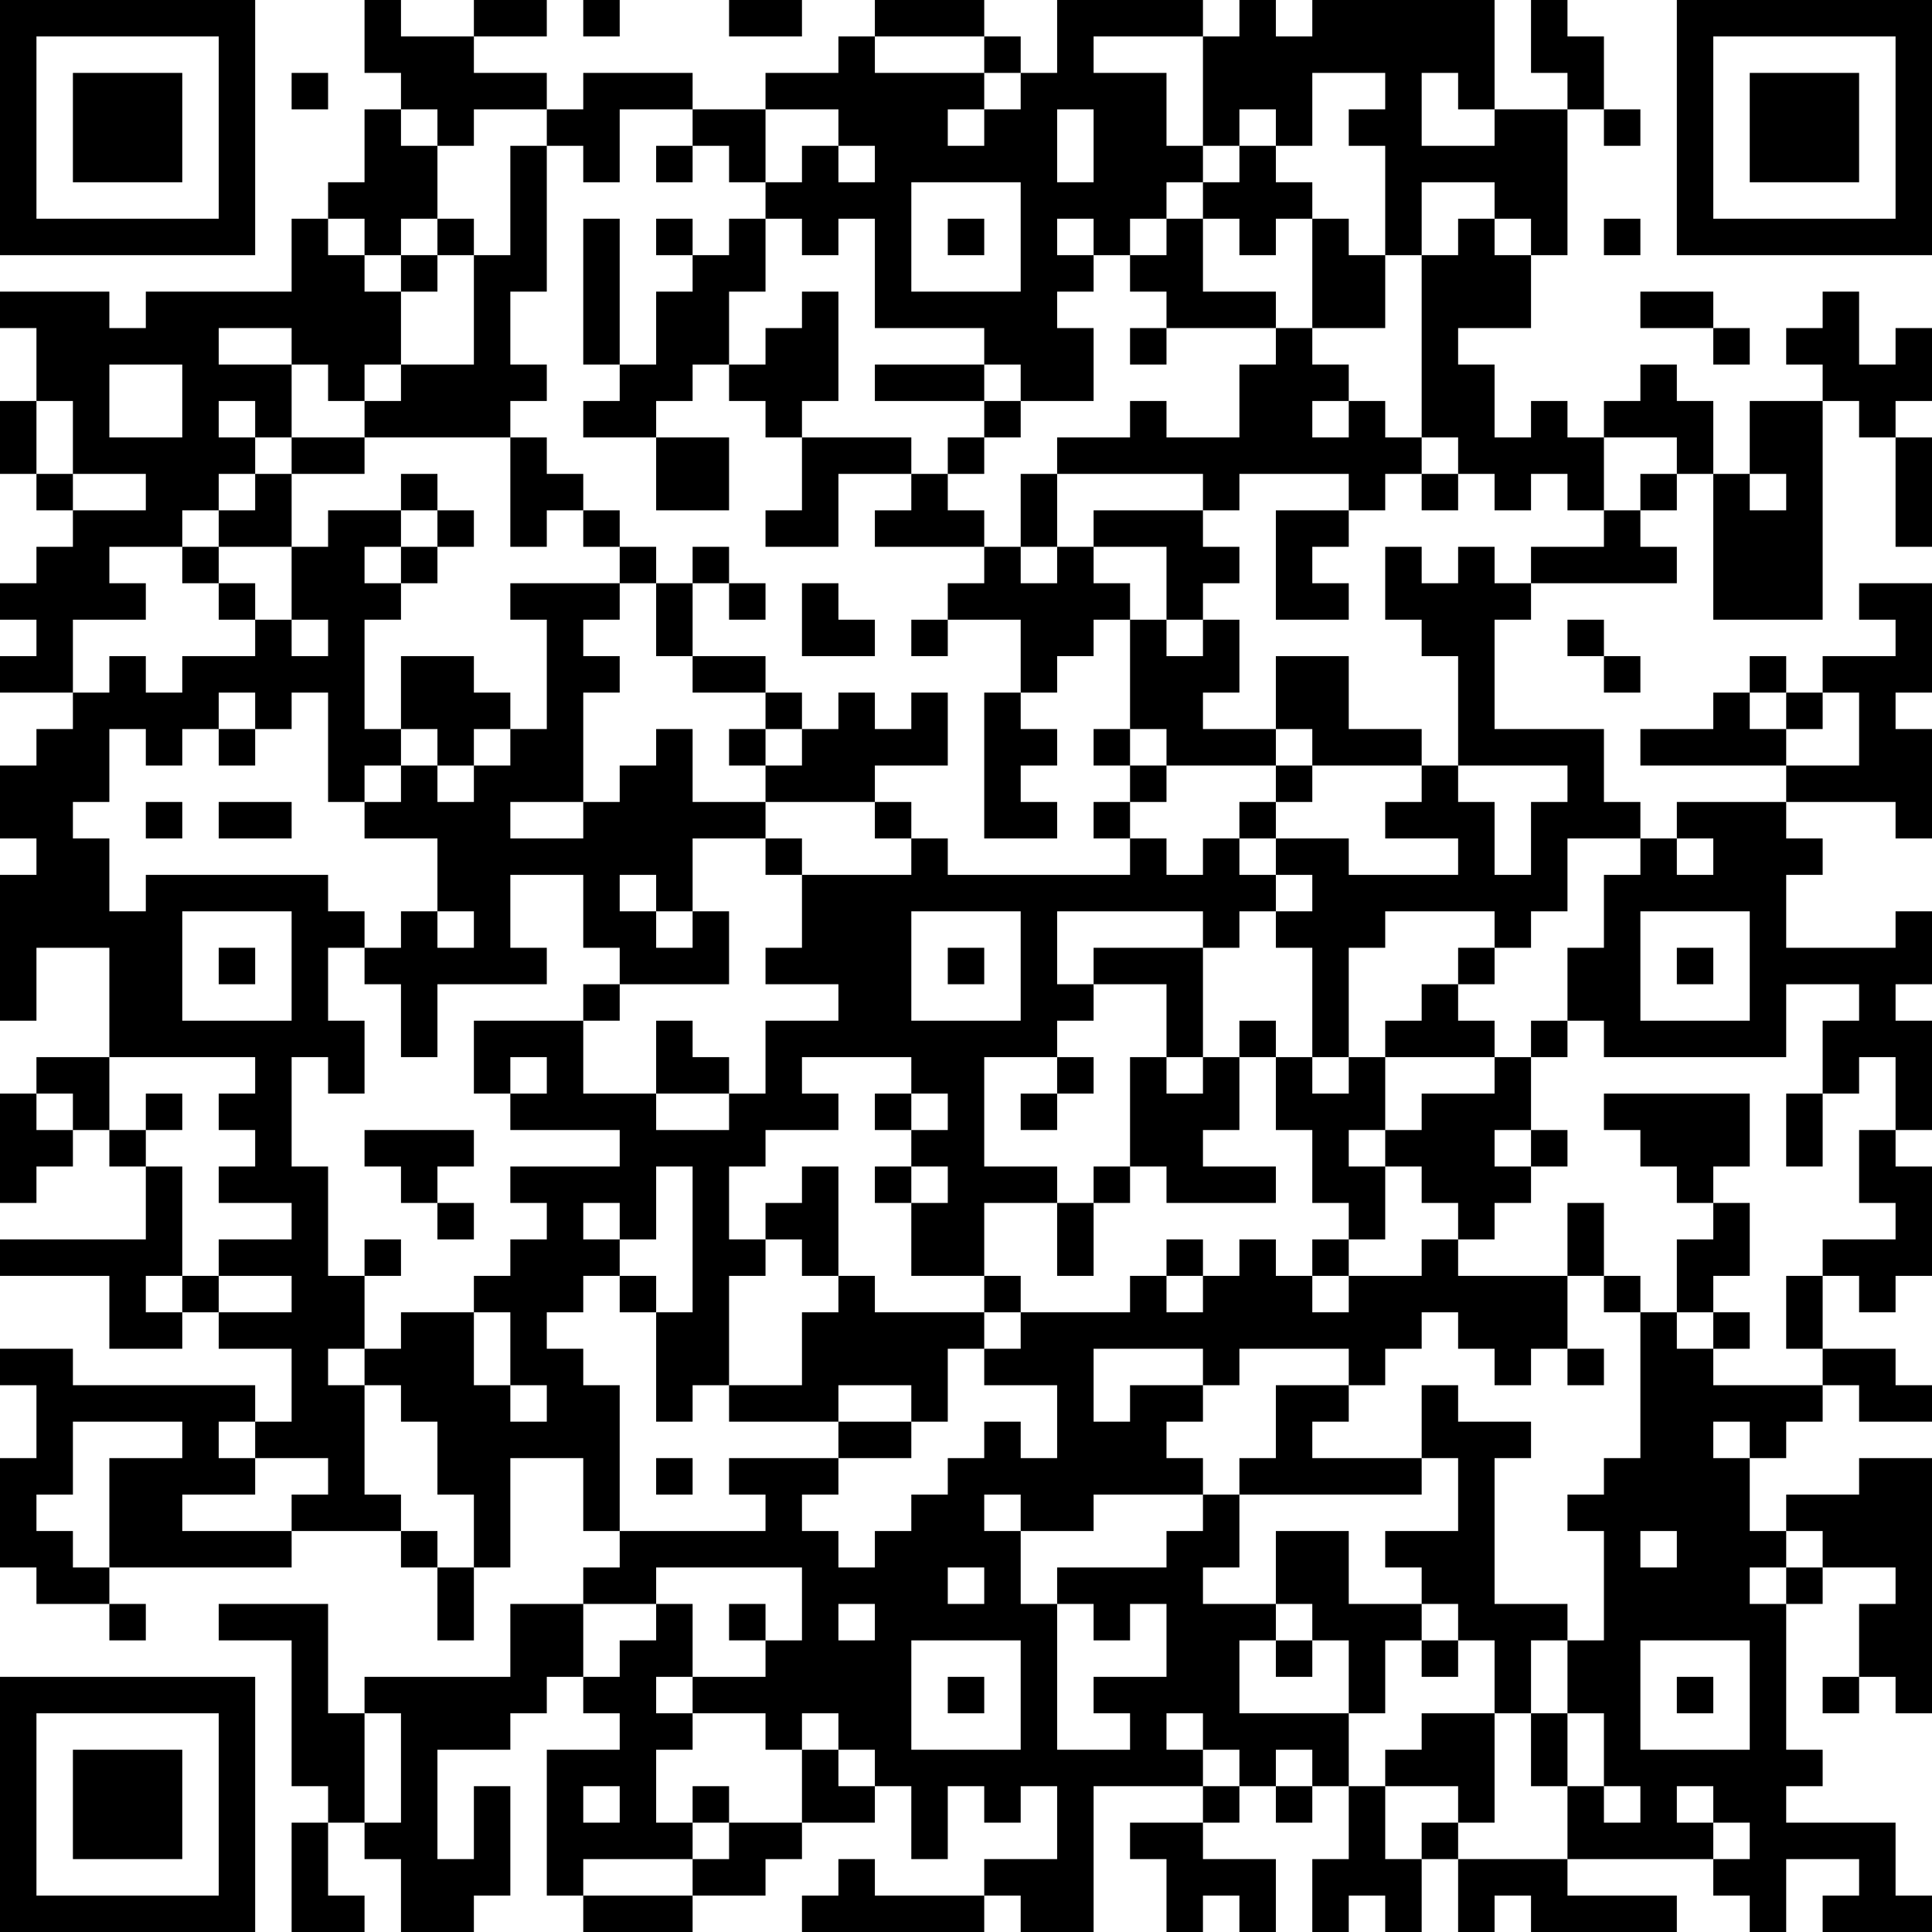 <?xml version="1.0" encoding="UTF-8"?>
<svg xmlns="http://www.w3.org/2000/svg" version="1.1" width="250" height="250" viewBox="0 0 250 250"><rect x="0" y="0" width="250" height="250" fill="#ffffff"/><g transform="scale(4.717)"><g transform="translate(0,0)"><path fill-rule="evenodd" d="M10 0L10 2L11 2L11 3L10 3L10 5L9 5L9 6L8 6L8 8L4 8L4 9L3 9L3 8L0 8L0 9L1 9L1 11L0 11L0 13L1 13L1 14L2 14L2 15L1 15L1 16L0 16L0 17L1 17L1 18L0 18L0 19L2 19L2 20L1 20L1 21L0 21L0 23L1 23L1 24L0 24L0 28L1 28L1 26L3 26L3 29L1 29L1 30L0 30L0 33L1 33L1 32L2 32L2 31L3 31L3 32L4 32L4 34L0 34L0 35L3 35L3 37L5 37L5 36L6 36L6 37L8 37L8 39L7 39L7 38L2 38L2 37L0 37L0 38L1 38L1 40L0 40L0 43L1 43L1 44L3 44L3 45L4 45L4 44L3 44L3 43L8 43L8 42L11 42L11 43L12 43L12 45L13 45L13 43L14 43L14 40L16 40L16 42L17 42L17 43L16 43L16 44L14 44L14 46L10 46L10 47L9 47L9 44L6 44L6 45L8 45L8 49L9 49L9 50L8 50L8 53L10 53L10 52L9 52L9 50L10 50L10 51L11 51L11 53L13 53L13 52L14 52L14 49L13 49L13 51L12 51L12 48L14 48L14 47L15 47L15 46L16 46L16 47L17 47L17 48L15 48L15 52L16 52L16 53L19 53L19 52L21 52L21 51L22 51L22 50L24 50L24 49L25 49L25 51L26 51L26 49L27 49L27 50L28 50L28 49L29 49L29 51L27 51L27 52L24 52L24 51L23 51L23 52L22 52L22 53L27 53L27 52L28 52L28 53L30 53L30 49L33 49L33 50L31 50L31 51L32 51L32 53L33 53L33 52L34 52L34 53L35 53L35 51L33 51L33 50L34 50L34 49L35 49L35 50L36 50L36 49L37 49L37 51L36 51L36 53L37 53L37 52L38 52L38 53L39 53L39 51L40 51L40 53L41 53L41 52L42 52L42 53L46 53L46 52L43 52L43 51L47 51L47 52L48 52L48 53L49 53L49 51L51 51L51 52L50 52L50 53L53 53L53 52L52 52L52 50L49 50L49 49L50 49L50 48L49 48L49 44L50 44L50 43L52 43L52 44L51 44L51 46L50 46L50 47L51 47L51 46L52 46L52 47L53 47L53 40L51 40L51 41L49 41L49 42L48 42L48 40L49 40L49 39L50 39L50 38L51 38L51 39L53 39L53 38L52 38L52 37L50 37L50 35L51 35L51 36L52 36L52 35L53 35L53 32L52 32L52 31L53 31L53 28L52 28L52 27L53 27L53 25L52 25L52 26L49 26L49 24L50 24L50 23L49 23L49 22L52 22L52 23L53 23L53 20L52 20L52 19L53 19L53 16L51 16L51 17L52 17L52 18L50 18L50 19L49 19L49 18L48 18L48 19L47 19L47 20L45 20L45 21L49 21L49 22L46 22L46 23L45 23L45 22L44 22L44 20L41 20L41 17L42 17L42 16L46 16L46 15L45 15L45 14L46 14L46 13L47 13L47 17L50 17L50 11L51 11L51 12L52 12L52 15L53 15L53 12L52 12L52 11L53 11L53 9L52 9L52 10L51 10L51 8L50 8L50 9L49 9L49 10L50 10L50 11L48 11L48 13L47 13L47 11L46 11L46 10L45 10L45 11L44 11L44 12L43 12L43 11L42 11L42 12L41 12L41 10L40 10L40 9L42 9L42 7L43 7L43 3L44 3L44 4L45 4L45 3L44 3L44 1L43 1L43 0L42 0L42 2L43 2L43 3L41 3L41 0L36 0L36 1L35 1L35 0L34 0L34 1L33 1L33 0L29 0L29 2L28 2L28 1L27 1L27 0L24 0L24 1L23 1L23 2L21 2L21 3L19 3L19 2L16 2L16 3L15 3L15 2L13 2L13 1L15 1L15 0L13 0L13 1L11 1L11 0ZM16 0L16 1L17 1L17 0ZM20 0L20 1L22 1L22 0ZM24 1L24 2L27 2L27 3L26 3L26 4L27 4L27 3L28 3L28 2L27 2L27 1ZM30 1L30 2L32 2L32 4L33 4L33 5L32 5L32 6L31 6L31 7L30 7L30 6L29 6L29 7L30 7L30 8L29 8L29 9L30 9L30 11L28 11L28 10L27 10L27 9L24 9L24 6L23 6L23 7L22 7L22 6L21 6L21 5L22 5L22 4L23 4L23 5L24 5L24 4L23 4L23 3L21 3L21 5L20 5L20 4L19 4L19 3L17 3L17 5L16 5L16 4L15 4L15 3L13 3L13 4L12 4L12 3L11 3L11 4L12 4L12 6L11 6L11 7L10 7L10 6L9 6L9 7L10 7L10 8L11 8L11 10L10 10L10 11L9 11L9 10L8 10L8 9L6 9L6 10L8 10L8 12L7 12L7 11L6 11L6 12L7 12L7 13L6 13L6 14L5 14L5 15L3 15L3 16L4 16L4 17L2 17L2 19L3 19L3 18L4 18L4 19L5 19L5 18L7 18L7 17L8 17L8 18L9 18L9 17L8 17L8 15L9 15L9 14L11 14L11 15L10 15L10 16L11 16L11 17L10 17L10 20L11 20L11 21L10 21L10 22L9 22L9 19L8 19L8 20L7 20L7 19L6 19L6 20L5 20L5 21L4 21L4 20L3 20L3 22L2 22L2 23L3 23L3 25L4 25L4 24L9 24L9 25L10 25L10 26L9 26L9 28L10 28L10 30L9 30L9 29L8 29L8 32L9 32L9 35L10 35L10 37L9 37L9 38L10 38L10 41L11 41L11 42L12 42L12 43L13 43L13 41L12 41L12 39L11 39L11 38L10 38L10 37L11 37L11 36L13 36L13 38L14 38L14 39L15 39L15 38L14 38L14 36L13 36L13 35L14 35L14 34L15 34L15 33L14 33L14 32L17 32L17 31L14 31L14 30L15 30L15 29L14 29L14 30L13 30L13 28L16 28L16 30L18 30L18 31L20 31L20 30L21 30L21 28L23 28L23 27L21 27L21 26L22 26L22 24L25 24L25 23L26 23L26 24L31 24L31 23L32 23L32 24L33 24L33 23L34 23L34 24L35 24L35 25L34 25L34 26L33 26L33 25L29 25L29 27L30 27L30 28L29 28L29 29L27 29L27 32L29 32L29 33L27 33L27 35L25 35L25 33L26 33L26 32L25 32L25 31L26 31L26 30L25 30L25 29L22 29L22 30L23 30L23 31L21 31L21 32L20 32L20 34L21 34L21 35L20 35L20 38L19 38L19 39L18 39L18 36L19 36L19 32L18 32L18 34L17 34L17 33L16 33L16 34L17 34L17 35L16 35L16 36L15 36L15 37L16 37L16 38L17 38L17 42L21 42L21 41L20 41L20 40L23 40L23 41L22 41L22 42L23 42L23 43L24 43L24 42L25 42L25 41L26 41L26 40L27 40L27 39L28 39L28 40L29 40L29 38L27 38L27 37L28 37L28 36L31 36L31 35L32 35L32 36L33 36L33 35L34 35L34 34L35 34L35 35L36 35L36 36L37 36L37 35L39 35L39 34L40 34L40 35L43 35L43 37L42 37L42 38L41 38L41 37L40 37L40 36L39 36L39 37L38 37L38 38L37 38L37 37L34 37L34 38L33 38L33 37L30 37L30 39L31 39L31 38L33 38L33 39L32 39L32 40L33 40L33 41L30 41L30 42L28 42L28 41L27 41L27 42L28 42L28 44L29 44L29 48L31 48L31 47L30 47L30 46L32 46L32 44L31 44L31 45L30 45L30 44L29 44L29 43L32 43L32 42L33 42L33 41L34 41L34 43L33 43L33 44L35 44L35 45L34 45L34 47L37 47L37 49L38 49L38 51L39 51L39 50L40 50L40 51L43 51L43 49L44 49L44 50L45 50L45 49L44 49L44 47L43 47L43 45L44 45L44 42L43 42L43 41L44 41L44 40L45 40L45 36L46 36L46 37L47 37L47 38L50 38L50 37L49 37L49 35L50 35L50 34L52 34L52 33L51 33L51 31L52 31L52 29L51 29L51 30L50 30L50 28L51 28L51 27L49 27L49 29L44 29L44 28L43 28L43 26L44 26L44 24L45 24L45 23L43 23L43 25L42 25L42 26L41 26L41 25L38 25L38 26L37 26L37 29L36 29L36 26L35 26L35 25L36 25L36 24L35 24L35 23L37 23L37 24L40 24L40 23L38 23L38 22L39 22L39 21L40 21L40 22L41 22L41 24L42 24L42 22L43 22L43 21L40 21L40 18L39 18L39 17L38 17L38 15L39 15L39 16L40 16L40 15L41 15L41 16L42 16L42 15L44 15L44 14L45 14L45 13L46 13L46 12L44 12L44 14L43 14L43 13L42 13L42 14L41 14L41 13L40 13L40 12L39 12L39 7L40 7L40 6L41 6L41 7L42 7L42 6L41 6L41 5L39 5L39 7L38 7L38 4L37 4L37 3L38 3L38 2L36 2L36 4L35 4L35 3L34 3L34 4L33 4L33 1ZM8 2L8 3L9 3L9 2ZM39 2L39 4L41 4L41 3L40 3L40 2ZM29 3L29 5L30 5L30 3ZM14 4L14 7L13 7L13 6L12 6L12 7L11 7L11 8L12 8L12 7L13 7L13 10L11 10L11 11L10 11L10 12L8 12L8 13L7 13L7 14L6 14L6 15L5 15L5 16L6 16L6 17L7 17L7 16L6 16L6 15L8 15L8 13L10 13L10 12L14 12L14 15L15 15L15 14L16 14L16 15L17 15L17 16L14 16L14 17L15 17L15 20L14 20L14 19L13 19L13 18L11 18L11 20L12 20L12 21L11 21L11 22L10 22L10 23L12 23L12 25L11 25L11 26L10 26L10 27L11 27L11 29L12 29L12 27L15 27L15 26L14 26L14 24L16 24L16 26L17 26L17 27L16 27L16 28L17 28L17 27L20 27L20 25L19 25L19 23L21 23L21 24L22 24L22 23L21 23L21 22L24 22L24 23L25 23L25 22L24 22L24 21L26 21L26 19L25 19L25 20L24 20L24 19L23 19L23 20L22 20L22 19L21 19L21 18L19 18L19 16L20 16L20 17L21 17L21 16L20 16L20 15L19 15L19 16L18 16L18 15L17 15L17 14L16 14L16 13L15 13L15 12L14 12L14 11L15 11L15 10L14 10L14 8L15 8L15 4ZM18 4L18 5L19 5L19 4ZM34 4L34 5L33 5L33 6L32 6L32 7L31 7L31 8L32 8L32 9L31 9L31 10L32 10L32 9L35 9L35 10L34 10L34 12L32 12L32 11L31 11L31 12L29 12L29 13L28 13L28 15L27 15L27 14L26 14L26 13L27 13L27 12L28 12L28 11L27 11L27 10L24 10L24 11L27 11L27 12L26 12L26 13L25 13L25 12L22 12L22 11L23 11L23 8L22 8L22 9L21 9L21 10L20 10L20 8L21 8L21 6L20 6L20 7L19 7L19 6L18 6L18 7L19 7L19 8L18 8L18 10L17 10L17 6L16 6L16 10L17 10L17 11L16 11L16 12L18 12L18 14L20 14L20 12L18 12L18 11L19 11L19 10L20 10L20 11L21 11L21 12L22 12L22 14L21 14L21 15L23 15L23 13L25 13L25 14L24 14L24 15L27 15L27 16L26 16L26 17L25 17L25 18L26 18L26 17L28 17L28 19L27 19L27 23L29 23L29 22L28 22L28 21L29 21L29 20L28 20L28 19L29 19L29 18L30 18L30 17L31 17L31 20L30 20L30 21L31 21L31 22L30 22L30 23L31 23L31 22L32 22L32 21L35 21L35 22L34 22L34 23L35 23L35 22L36 22L36 21L39 21L39 20L37 20L37 18L35 18L35 20L33 20L33 19L34 19L34 17L33 17L33 16L34 16L34 15L33 15L33 14L34 14L34 13L37 13L37 14L35 14L35 17L37 17L37 16L36 16L36 15L37 15L37 14L38 14L38 13L39 13L39 14L40 14L40 13L39 13L39 12L38 12L38 11L37 11L37 10L36 10L36 9L38 9L38 7L37 7L37 6L36 6L36 5L35 5L35 4ZM25 5L25 8L28 8L28 5ZM26 6L26 7L27 7L27 6ZM33 6L33 8L35 8L35 9L36 9L36 6L35 6L35 7L34 7L34 6ZM44 6L44 7L45 7L45 6ZM45 8L45 9L47 9L47 10L48 10L48 9L47 9L47 8ZM3 10L3 12L5 12L5 10ZM1 11L1 13L2 13L2 14L4 14L4 13L2 13L2 11ZM36 11L36 12L37 12L37 11ZM11 13L11 14L12 14L12 15L11 15L11 16L12 16L12 15L13 15L13 14L12 14L12 13ZM29 13L29 15L28 15L28 16L29 16L29 15L30 15L30 16L31 16L31 17L32 17L32 18L33 18L33 17L32 17L32 15L30 15L30 14L33 14L33 13ZM48 13L48 14L49 14L49 13ZM17 16L17 17L16 17L16 18L17 18L17 19L16 19L16 22L14 22L14 23L16 23L16 22L17 22L17 21L18 21L18 20L19 20L19 22L21 22L21 21L22 21L22 20L21 20L21 19L19 19L19 18L18 18L18 16ZM22 16L22 18L24 18L24 17L23 17L23 16ZM43 17L43 18L44 18L44 19L45 19L45 18L44 18L44 17ZM48 19L48 20L49 20L49 21L51 21L51 19L50 19L50 20L49 20L49 19ZM6 20L6 21L7 21L7 20ZM13 20L13 21L12 21L12 22L13 22L13 21L14 21L14 20ZM20 20L20 21L21 21L21 20ZM31 20L31 21L32 21L32 20ZM35 20L35 21L36 21L36 20ZM4 22L4 23L5 23L5 22ZM6 22L6 23L8 23L8 22ZM46 23L46 24L47 24L47 23ZM17 24L17 25L18 25L18 26L19 26L19 25L18 25L18 24ZM5 25L5 28L8 28L8 25ZM12 25L12 26L13 26L13 25ZM25 25L25 28L28 28L28 25ZM45 25L45 28L48 28L48 25ZM6 26L6 27L7 27L7 26ZM26 26L26 27L27 27L27 26ZM30 26L30 27L32 27L32 29L31 29L31 32L30 32L30 33L29 33L29 35L30 35L30 33L31 33L31 32L32 32L32 33L35 33L35 32L33 32L33 31L34 31L34 29L35 29L35 31L36 31L36 33L37 33L37 34L36 34L36 35L37 35L37 34L38 34L38 32L39 32L39 33L40 33L40 34L41 34L41 33L42 33L42 32L43 32L43 31L42 31L42 29L43 29L43 28L42 28L42 29L41 29L41 28L40 28L40 27L41 27L41 26L40 26L40 27L39 27L39 28L38 28L38 29L37 29L37 30L36 30L36 29L35 29L35 28L34 28L34 29L33 29L33 26ZM46 26L46 27L47 27L47 26ZM18 28L18 30L20 30L20 29L19 29L19 28ZM3 29L3 31L4 31L4 32L5 32L5 35L4 35L4 36L5 36L5 35L6 35L6 36L8 36L8 35L6 35L6 34L8 34L8 33L6 33L6 32L7 32L7 31L6 31L6 30L7 30L7 29ZM29 29L29 30L28 30L28 31L29 31L29 30L30 30L30 29ZM32 29L32 30L33 30L33 29ZM38 29L38 31L37 31L37 32L38 32L38 31L39 31L39 30L41 30L41 29ZM1 30L1 31L2 31L2 30ZM4 30L4 31L5 31L5 30ZM24 30L24 31L25 31L25 30ZM44 30L44 31L45 31L45 32L46 32L46 33L47 33L47 34L46 34L46 36L47 36L47 37L48 37L48 36L47 36L47 35L48 35L48 33L47 33L47 32L48 32L48 30ZM49 30L49 32L50 32L50 30ZM10 31L10 32L11 32L11 33L12 33L12 34L13 34L13 33L12 33L12 32L13 32L13 31ZM41 31L41 32L42 32L42 31ZM22 32L22 33L21 33L21 34L22 34L22 35L23 35L23 36L22 36L22 38L20 38L20 39L23 39L23 40L25 40L25 39L26 39L26 37L27 37L27 36L28 36L28 35L27 35L27 36L24 36L24 35L23 35L23 32ZM24 32L24 33L25 33L25 32ZM43 33L43 35L44 35L44 36L45 36L45 35L44 35L44 33ZM10 34L10 35L11 35L11 34ZM32 34L32 35L33 35L33 34ZM17 35L17 36L18 36L18 35ZM43 37L43 38L44 38L44 37ZM23 38L23 39L25 39L25 38ZM35 38L35 40L34 40L34 41L39 41L39 40L40 40L40 42L38 42L38 43L39 43L39 44L37 44L37 42L35 42L35 44L36 44L36 45L35 45L35 46L36 46L36 45L37 45L37 47L38 47L38 45L39 45L39 46L40 46L40 45L41 45L41 47L39 47L39 48L38 48L38 49L40 49L40 50L41 50L41 47L42 47L42 49L43 49L43 47L42 47L42 45L43 45L43 44L41 44L41 40L42 40L42 39L40 39L40 38L39 38L39 40L36 40L36 39L37 39L37 38ZM2 39L2 41L1 41L1 42L2 42L2 43L3 43L3 40L5 40L5 39ZM6 39L6 40L7 40L7 41L5 41L5 42L8 42L8 41L9 41L9 40L7 40L7 39ZM47 39L47 40L48 40L48 39ZM18 40L18 41L19 41L19 40ZM45 42L45 43L46 43L46 42ZM49 42L49 43L48 43L48 44L49 44L49 43L50 43L50 42ZM18 43L18 44L16 44L16 46L17 46L17 45L18 45L18 44L19 44L19 46L18 46L18 47L19 47L19 48L18 48L18 50L19 50L19 51L16 51L16 52L19 52L19 51L20 51L20 50L22 50L22 48L23 48L23 49L24 49L24 48L23 48L23 47L22 47L22 48L21 48L21 47L19 47L19 46L21 46L21 45L22 45L22 43ZM26 43L26 44L27 44L27 43ZM20 44L20 45L21 45L21 44ZM23 44L23 45L24 45L24 44ZM39 44L39 45L40 45L40 44ZM25 45L25 48L28 48L28 45ZM45 45L45 48L48 48L48 45ZM26 46L26 47L27 47L27 46ZM46 46L46 47L47 47L47 46ZM10 47L10 50L11 50L11 47ZM32 47L32 48L33 48L33 49L34 49L34 48L33 48L33 47ZM35 48L35 49L36 49L36 48ZM16 49L16 50L17 50L17 49ZM19 49L19 50L20 50L20 49ZM46 49L46 50L47 50L47 51L48 51L48 50L47 50L47 49ZM0 0L0 7L7 7L7 0ZM1 1L1 6L6 6L6 1ZM2 2L2 5L5 5L5 2ZM46 0L46 7L53 7L53 0ZM47 1L47 6L52 6L52 1ZM48 2L48 5L51 5L51 2ZM0 46L0 53L7 53L7 46ZM1 47L1 52L6 52L6 47ZM2 48L2 51L5 51L5 48Z" fill="#000000"/></g></g></svg>
